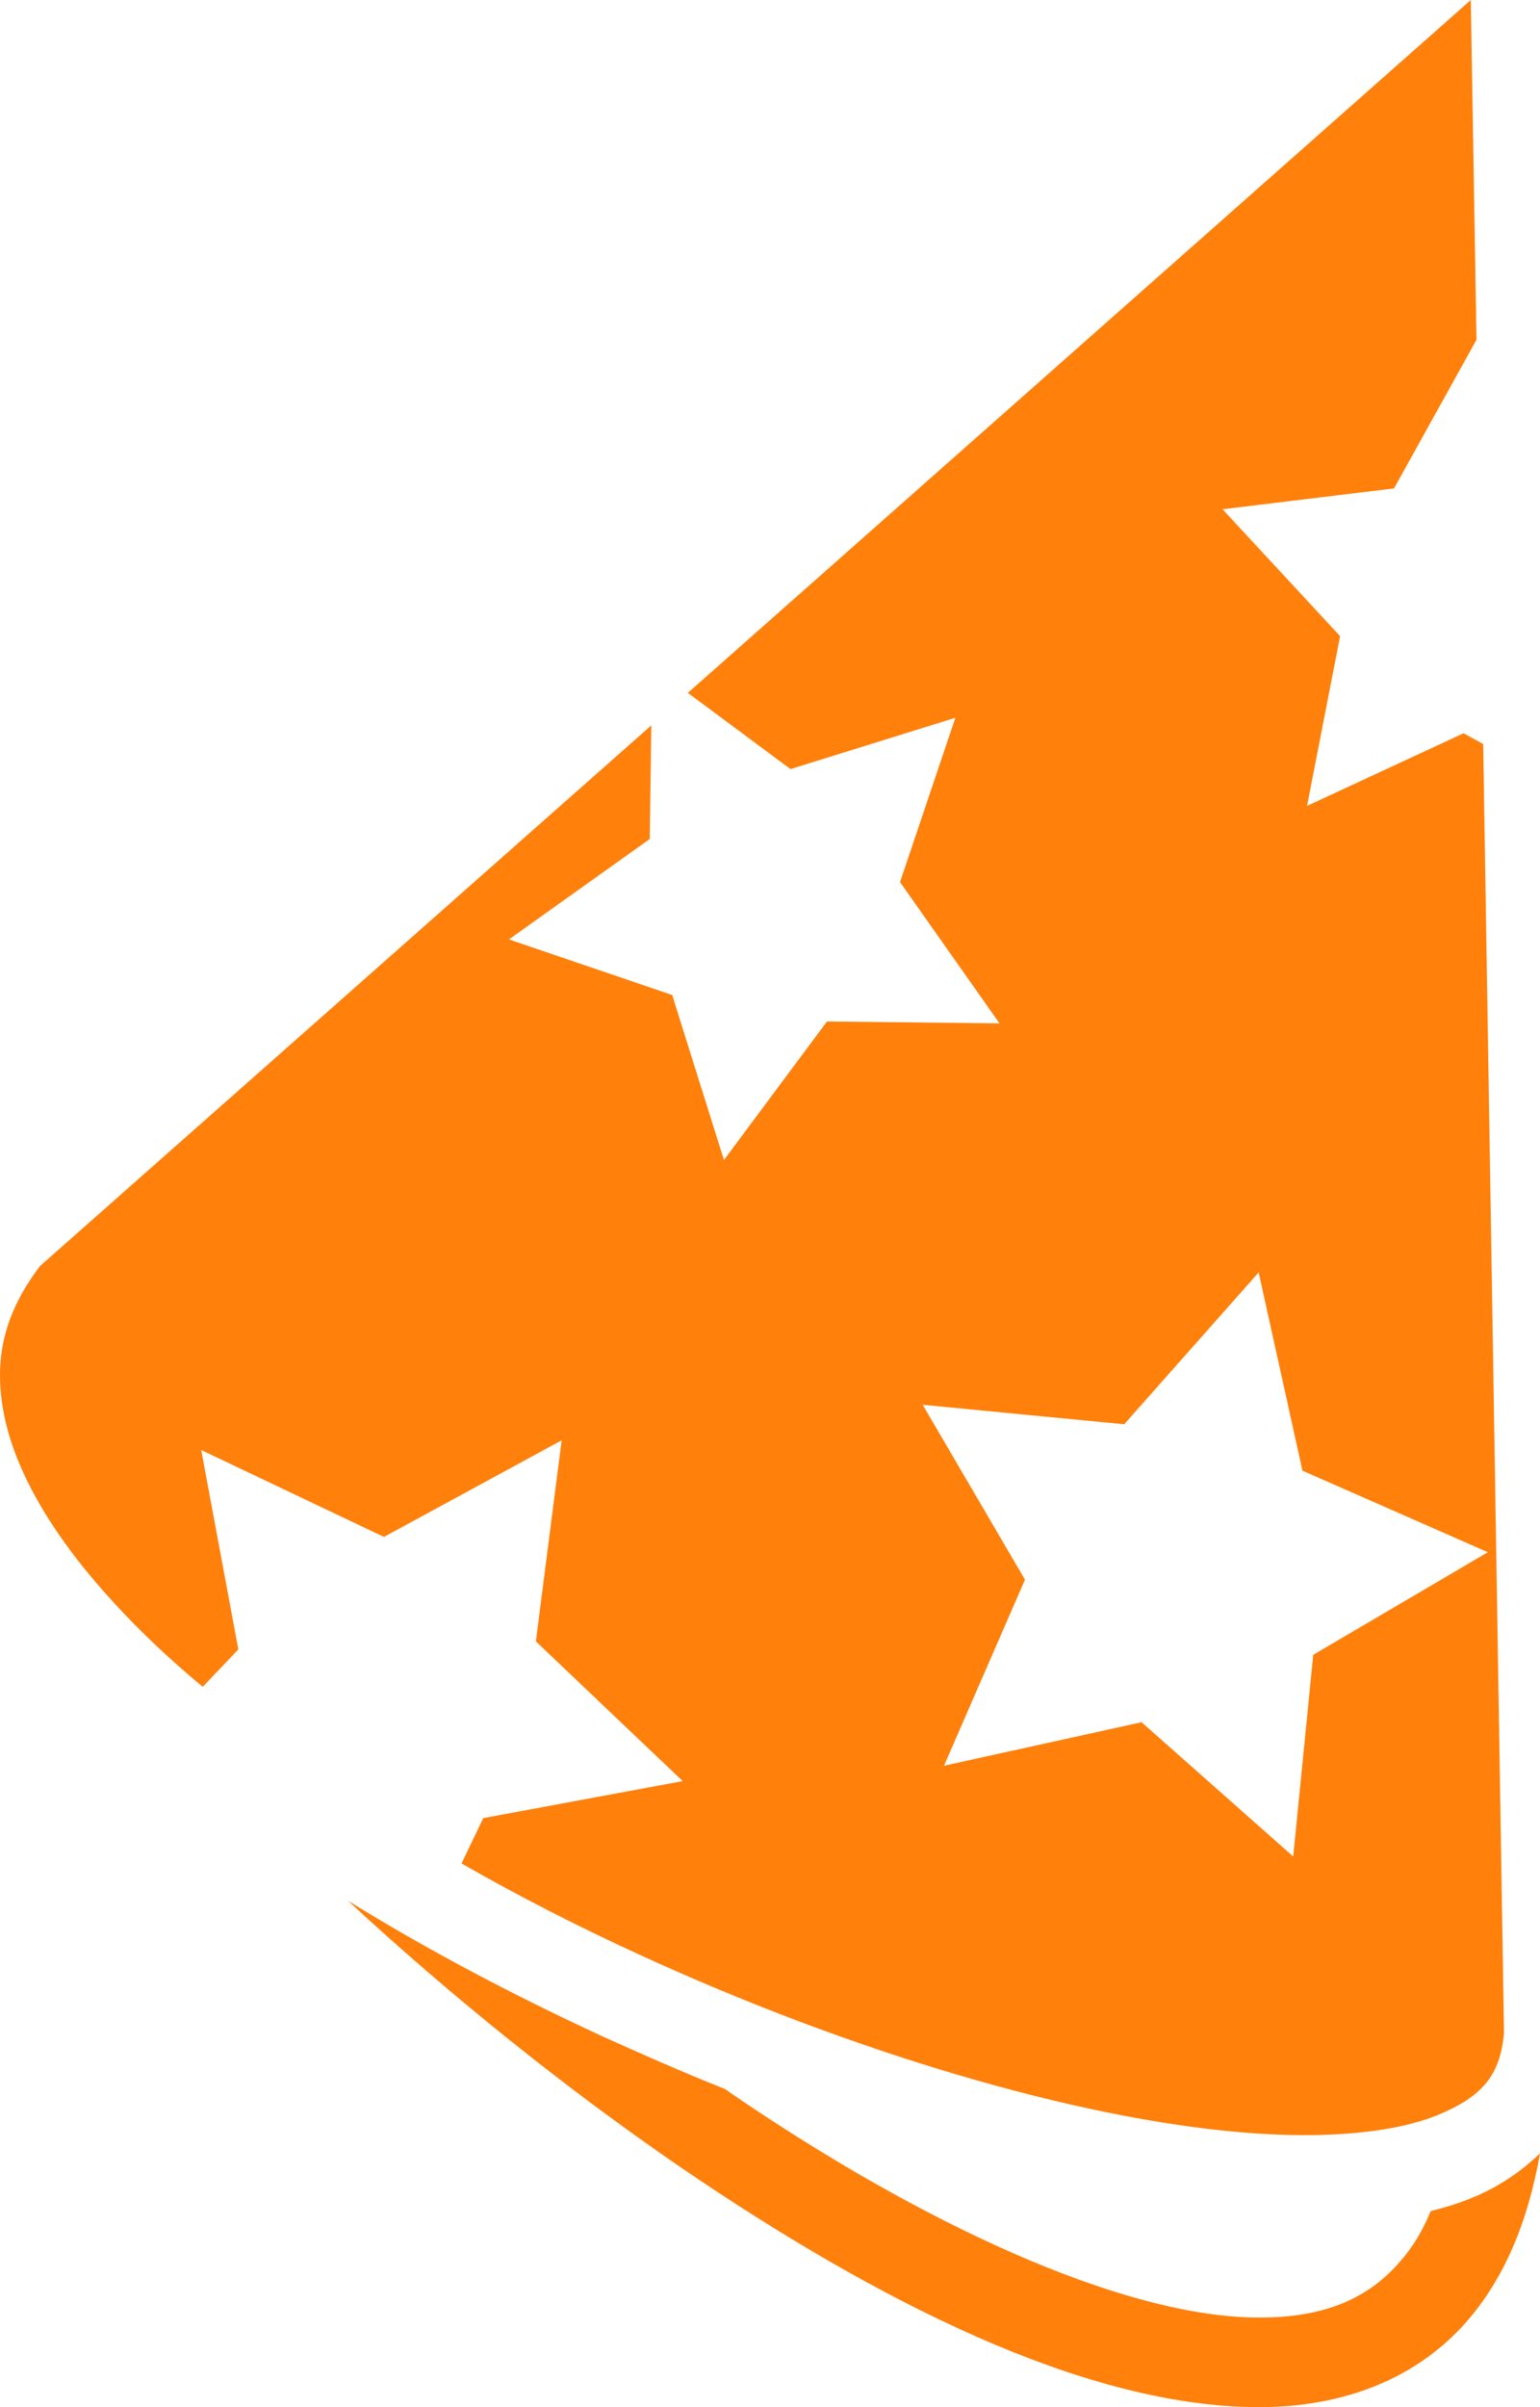 <?xml version="1.0" encoding="UTF-8"?> <svg xmlns="http://www.w3.org/2000/svg" width="32" height="50" viewBox="0 0 32 50" fill="none"> <path d="M30.562 0L14.293 14.392L16.426 15.975L19.852 14.909L18.702 18.322L20.769 21.257L17.184 21.218L15.043 24.095L13.967 20.668L10.575 19.513L13.501 17.427L13.534 15.067L0.832 26.297C0.028 27.354 -0.147 28.352 0.11 29.505C0.374 30.674 1.157 31.983 2.374 33.299C2.913 33.889 3.526 34.468 4.213 35.038L4.952 34.26L4.181 30.119L7.978 31.924L11.671 29.917L11.135 34.094L14.186 36.996L10.042 37.765L9.59 38.707C10.776 39.385 12.018 40.021 13.286 40.601C17.662 42.611 22.329 44.004 25.813 44.293C27.56 44.44 29 44.297 29.899 43.922C30.797 43.546 31.174 43.109 31.252 42.225L30.819 15.455L30.412 15.231L27.159 16.74L27.846 13.214L25.403 10.578L28.966 10.145L30.68 7.058L30.562 0ZM26.154 26.43L27.064 30.548L30.916 32.242L27.288 34.373L26.872 38.563L23.721 35.773L19.615 36.677L21.298 32.812L19.172 29.179L23.359 29.584L26.154 26.43ZM32 44.728C31.605 45.11 31.14 45.423 30.619 45.639C30.343 45.756 30.043 45.85 29.73 45.926C29.552 46.358 29.332 46.711 29.08 46.99C28.364 47.813 27.382 48.17 26.005 48.137C23.252 48.07 19.173 46.206 15.177 43.472C15.135 43.44 15.094 43.408 15.047 43.385C14.2 43.048 13.348 42.673 12.51 42.294C10.681 41.449 8.889 40.507 7.23 39.48C9.365 41.457 11.731 43.363 14.132 45.01C18.277 47.84 22.468 49.921 25.965 49.997C27.715 50.042 29.347 49.51 30.477 48.221C31.243 47.342 31.745 46.183 32 44.728Z" fill="#FF800B"></path> </svg> 